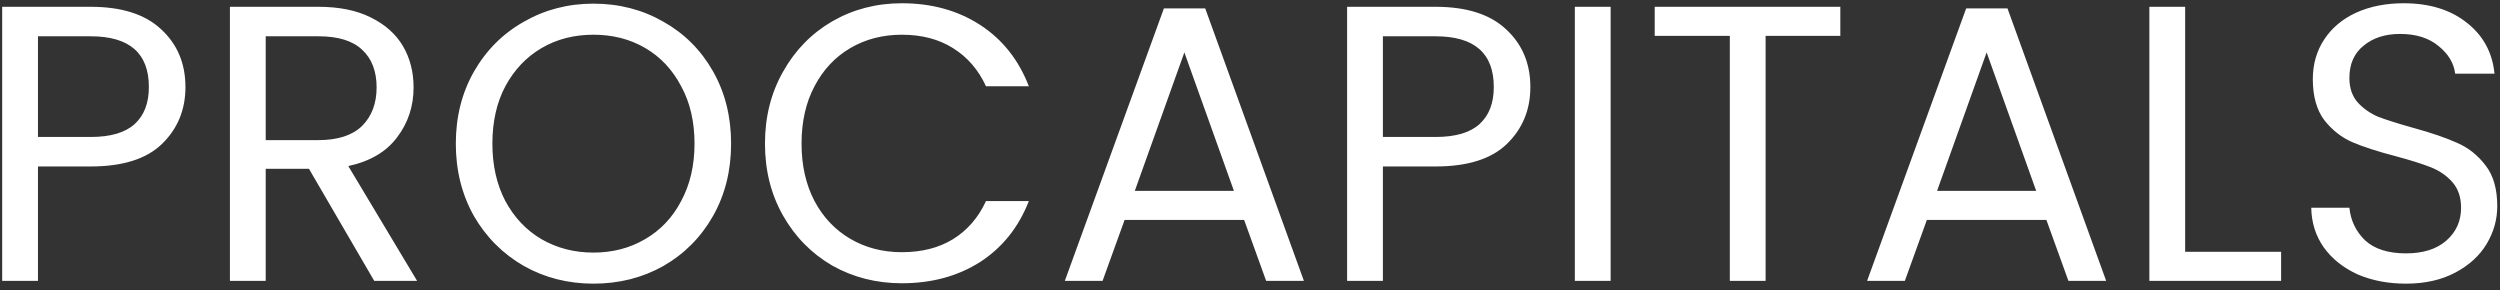 <svg width="267" height="31" viewBox="0 0 267 31" fill="none" xmlns="http://www.w3.org/2000/svg">
<rect x="0" y="0" width="267" height="31" fill="#333333" stroke="none"/>
<path d="M19.806 9.294C19.806 11.73 18.966 13.76 17.286 15.384C15.634 16.98 13.1 17.778 9.684 17.778H4.056V30H0.234V0.726H9.684C12.988 0.726 15.494 1.524 17.202 3.12C18.938 4.716 19.806 6.774 19.806 9.294ZM9.684 14.628C11.812 14.628 13.38 14.166 14.388 13.242C15.396 12.318 15.9 11.002 15.9 9.294C15.9 5.682 13.828 3.876 9.684 3.876H4.056V14.628H9.684ZM39.97 30L32.998 18.03H28.378V30H24.556V0.726H34.006C36.218 0.726 38.08 1.104 39.592 1.86C41.132 2.616 42.28 3.638 43.036 4.926C43.792 6.214 44.17 7.684 44.17 9.336C44.17 11.352 43.582 13.13 42.406 14.67C41.258 16.21 39.522 17.232 37.198 17.736L44.548 30H39.97ZM28.378 14.964H34.006C36.078 14.964 37.632 14.46 38.668 13.452C39.704 12.416 40.222 11.044 40.222 9.336C40.222 7.6 39.704 6.256 38.668 5.304C37.66 4.352 36.106 3.876 34.006 3.876H28.378V14.964ZM63.381 30.294C60.665 30.294 58.187 29.664 55.947 28.404C53.707 27.116 51.929 25.338 50.613 23.07C49.325 20.774 48.681 18.198 48.681 15.342C48.681 12.486 49.325 9.924 50.613 7.656C51.929 5.36 53.707 3.582 55.947 2.322C58.187 1.034 60.665 0.39 63.381 0.39C66.125 0.39 68.617 1.034 70.857 2.322C73.097 3.582 74.861 5.346 76.149 7.614C77.437 9.882 78.081 12.458 78.081 15.342C78.081 18.226 77.437 20.802 76.149 23.07C74.861 25.338 73.097 27.116 70.857 28.404C68.617 29.664 66.125 30.294 63.381 30.294ZM63.381 26.976C65.425 26.976 67.259 26.5 68.883 25.548C70.535 24.596 71.823 23.238 72.747 21.474C73.699 19.71 74.175 17.666 74.175 15.342C74.175 12.99 73.699 10.946 72.747 9.21C71.823 7.446 70.549 6.088 68.925 5.136C67.301 4.184 65.453 3.708 63.381 3.708C61.309 3.708 59.461 4.184 57.837 5.136C56.213 6.088 54.925 7.446 53.973 9.21C53.049 10.946 52.587 12.99 52.587 15.342C52.587 17.666 53.049 19.71 53.973 21.474C54.925 23.238 56.213 24.596 57.837 25.548C59.489 26.5 61.337 26.976 63.381 26.976ZM81.699 15.342C81.699 12.486 82.343 9.924 83.631 7.656C84.919 5.36 86.669 3.568 88.881 2.28C91.121 0.992 93.599 0.348 96.315 0.348C99.507 0.348 102.293 1.118 104.673 2.658C107.053 4.198 108.789 6.382 109.881 9.21H105.303C104.491 7.446 103.315 6.088 101.775 5.136C100.263 4.184 98.443 3.708 96.315 3.708C94.271 3.708 92.437 4.184 90.813 5.136C89.189 6.088 87.915 7.446 86.991 9.21C86.067 10.946 85.605 12.99 85.605 15.342C85.605 17.666 86.067 19.71 86.991 21.474C87.915 23.21 89.189 24.554 90.813 25.506C92.437 26.458 94.271 26.934 96.315 26.934C98.443 26.934 100.263 26.472 101.775 25.548C103.315 24.596 104.491 23.238 105.303 21.474H109.881C108.789 24.274 107.053 26.444 104.673 27.984C102.293 29.496 99.507 30.252 96.315 30.252C93.599 30.252 91.121 29.622 88.881 28.362C86.669 27.074 84.919 25.296 83.631 23.028C82.343 20.76 81.699 18.198 81.699 15.342ZM132.874 23.49H120.106L117.754 30H113.722L124.306 0.894H128.716L139.258 30H135.226L132.874 23.49ZM131.782 20.382L126.49 5.598L121.198 20.382H131.782ZM163.443 9.294C163.443 11.73 162.603 13.76 160.923 15.384C159.271 16.98 156.737 17.778 153.321 17.778H147.693V30H143.871V0.726H153.321C156.625 0.726 159.131 1.524 160.839 3.12C162.575 4.716 163.443 6.774 163.443 9.294ZM153.321 14.628C155.449 14.628 157.017 14.166 158.025 13.242C159.033 12.318 159.537 11.002 159.537 9.294C159.537 5.682 157.465 3.876 153.321 3.876H147.693V14.628H153.321ZM172.015 0.726V30H168.193V0.726H172.015ZM196.547 0.726V3.834H188.567V30H184.745V3.834H176.723V0.726H196.547ZM218.556 23.49H205.788L203.436 30H199.404L209.988 0.894H214.398L224.94 30H220.908L218.556 23.49ZM217.464 20.382L212.172 5.598L206.88 20.382H217.464ZM233.374 26.892H243.622V30H229.552V0.726H233.374V26.892ZM256.963 30.294C255.031 30.294 253.295 29.958 251.755 29.286C250.243 28.586 249.053 27.634 248.185 26.43C247.317 25.198 246.869 23.784 246.841 22.188H250.915C251.055 23.56 251.615 24.722 252.595 25.674C253.603 26.598 255.059 27.06 256.963 27.06C258.783 27.06 260.211 26.612 261.247 25.716C262.311 24.792 262.843 23.616 262.843 22.188C262.843 21.068 262.535 20.158 261.919 19.458C261.303 18.758 260.533 18.226 259.609 17.862C258.685 17.498 257.439 17.106 255.871 16.686C253.939 16.182 252.385 15.678 251.209 15.174C250.061 14.67 249.067 13.886 248.227 12.822C247.415 11.73 247.009 10.274 247.009 8.454C247.009 6.858 247.415 5.444 248.227 4.212C249.039 2.98 250.173 2.028 251.629 1.356C253.113 0.684 254.807 0.348 256.711 0.348C259.455 0.348 261.695 1.034 263.431 2.406C265.195 3.778 266.189 5.598 266.413 7.866H262.213C262.073 6.746 261.485 5.766 260.449 4.926C259.413 4.058 258.041 3.624 256.333 3.624C254.737 3.624 253.435 4.044 252.427 4.884C251.419 5.696 250.915 6.844 250.915 8.328C250.915 9.392 251.209 10.26 251.797 10.932C252.413 11.604 253.155 12.122 254.023 12.486C254.919 12.822 256.165 13.214 257.761 13.662C259.693 14.194 261.247 14.726 262.423 15.258C263.599 15.762 264.607 16.56 265.447 17.652C266.287 18.716 266.707 20.172 266.707 22.02C266.707 23.448 266.329 24.792 265.573 26.052C264.817 27.312 263.697 28.334 262.213 29.118C260.729 29.902 258.979 30.294 256.963 30.294Z" fill="white"/>
</svg>
